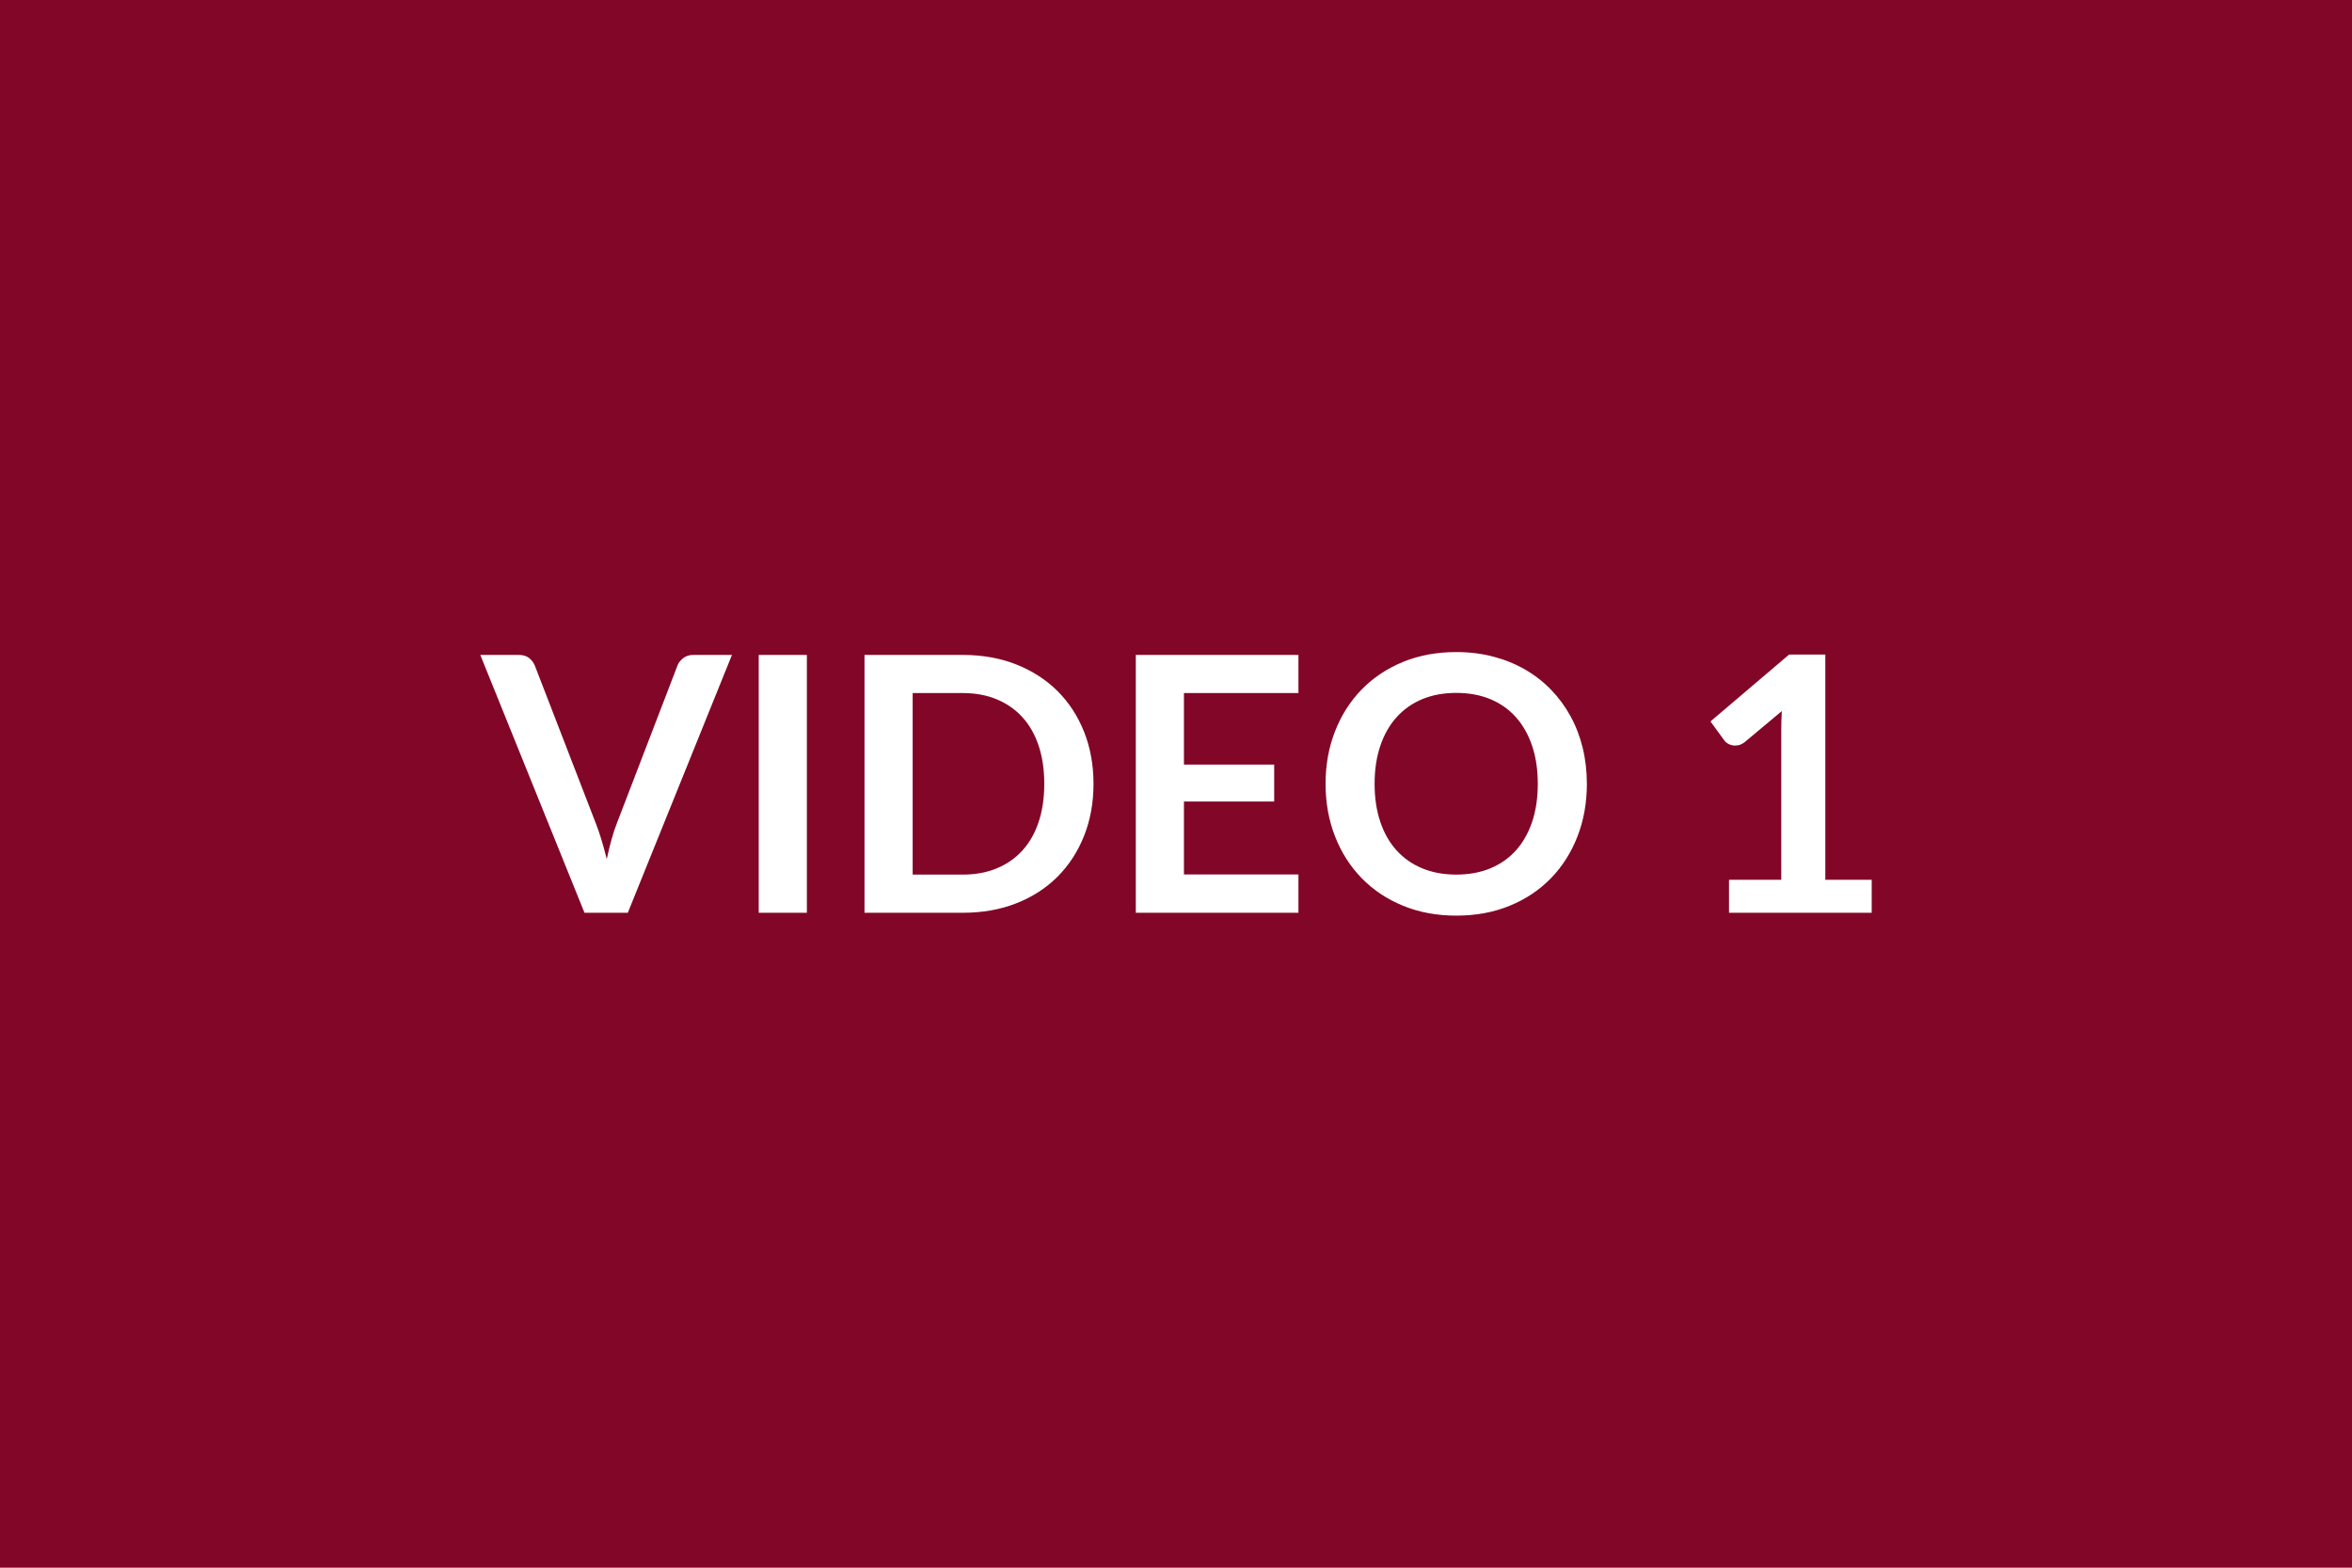 <svg xmlns="http://www.w3.org/2000/svg" width="600" height="400" viewBox="0 0 600 400"><rect width="100%" height="100%" fill="#820627"/><path fill="#FFFFFF" d="M176.855 167.105h9.87l-26.57 65.79h-11.05l-26.58-65.79h9.83q1.59 0 2.59.77 1.01.77 1.51 2l15.51 40.13q.78 1.96 1.48 4.3.71 2.35 1.34 4.89.55-2.54 1.19-4.89.63-2.34 1.41-4.3l15.42-40.13q.36-1.04 1.43-1.91 1.07-.86 2.62-.86m28.98 0v65.79h-12.28v-65.79zm73.12 32.89q0 7.24-2.41 13.29t-6.78 10.42-10.51 6.78-13.65 2.41h-25.07v-65.79h25.07q7.51 0 13.65 2.43 6.14 2.44 10.51 6.78 4.37 4.35 6.78 10.4t2.41 13.28m-12.56 0q0-5.41-1.43-9.71t-4.14-7.28-6.55-4.57q-3.85-1.6-8.67-1.6h-12.78v46.32h12.78q4.82 0 8.67-1.59 3.84-1.59 6.55-4.57t4.14-7.28 1.43-9.72m64.84-23.16h-29.21v18.25h23.02v9.42h-23.02v18.61h29.21v9.78h-41.49v-65.79h41.49zm73.58 23.16q0 7.24-2.39 13.4-2.39 6.17-6.76 10.67-4.37 4.51-10.51 7.03-6.14 2.53-13.65 2.53-7.46 0-13.61-2.53-6.14-2.52-10.53-7.03-4.39-4.5-6.8-10.67-2.41-6.16-2.41-13.4 0-7.23 2.41-13.4 2.41-6.16 6.8-10.67 4.39-4.5 10.53-7.03 6.15-2.52 13.61-2.52 5 0 9.42 1.16 4.41 1.16 8.1 3.28 3.68 2.11 6.62 5.14 2.93 3.02 4.98 6.75t3.12 8.1 1.07 9.19m-12.52 0q0-5.41-1.45-9.71-1.46-4.3-4.14-7.3-2.69-3.01-6.53-4.6-3.85-1.59-8.67-1.59t-8.67 1.59q-3.84 1.59-6.55 4.6-2.71 3-4.16 7.3-1.46 4.3-1.46 9.71 0 5.42 1.46 9.72 1.45 4.3 4.16 7.28t6.55 4.57q3.85 1.59 8.67 1.59t8.67-1.59q3.84-1.59 6.53-4.57 2.68-2.98 4.14-7.28 1.45-4.3 1.45-9.72m73.35 24.48h11.83v8.42h-36.4v-8.42h13.33v-38.35q0-2.28.14-4.69l-9.47 7.92q-.82.63-1.61.79-.8.16-1.5.03-.71-.14-1.26-.48-.54-.34-.81-.75l-3.55-4.87 20.06-17.06h9.24z"/></svg>